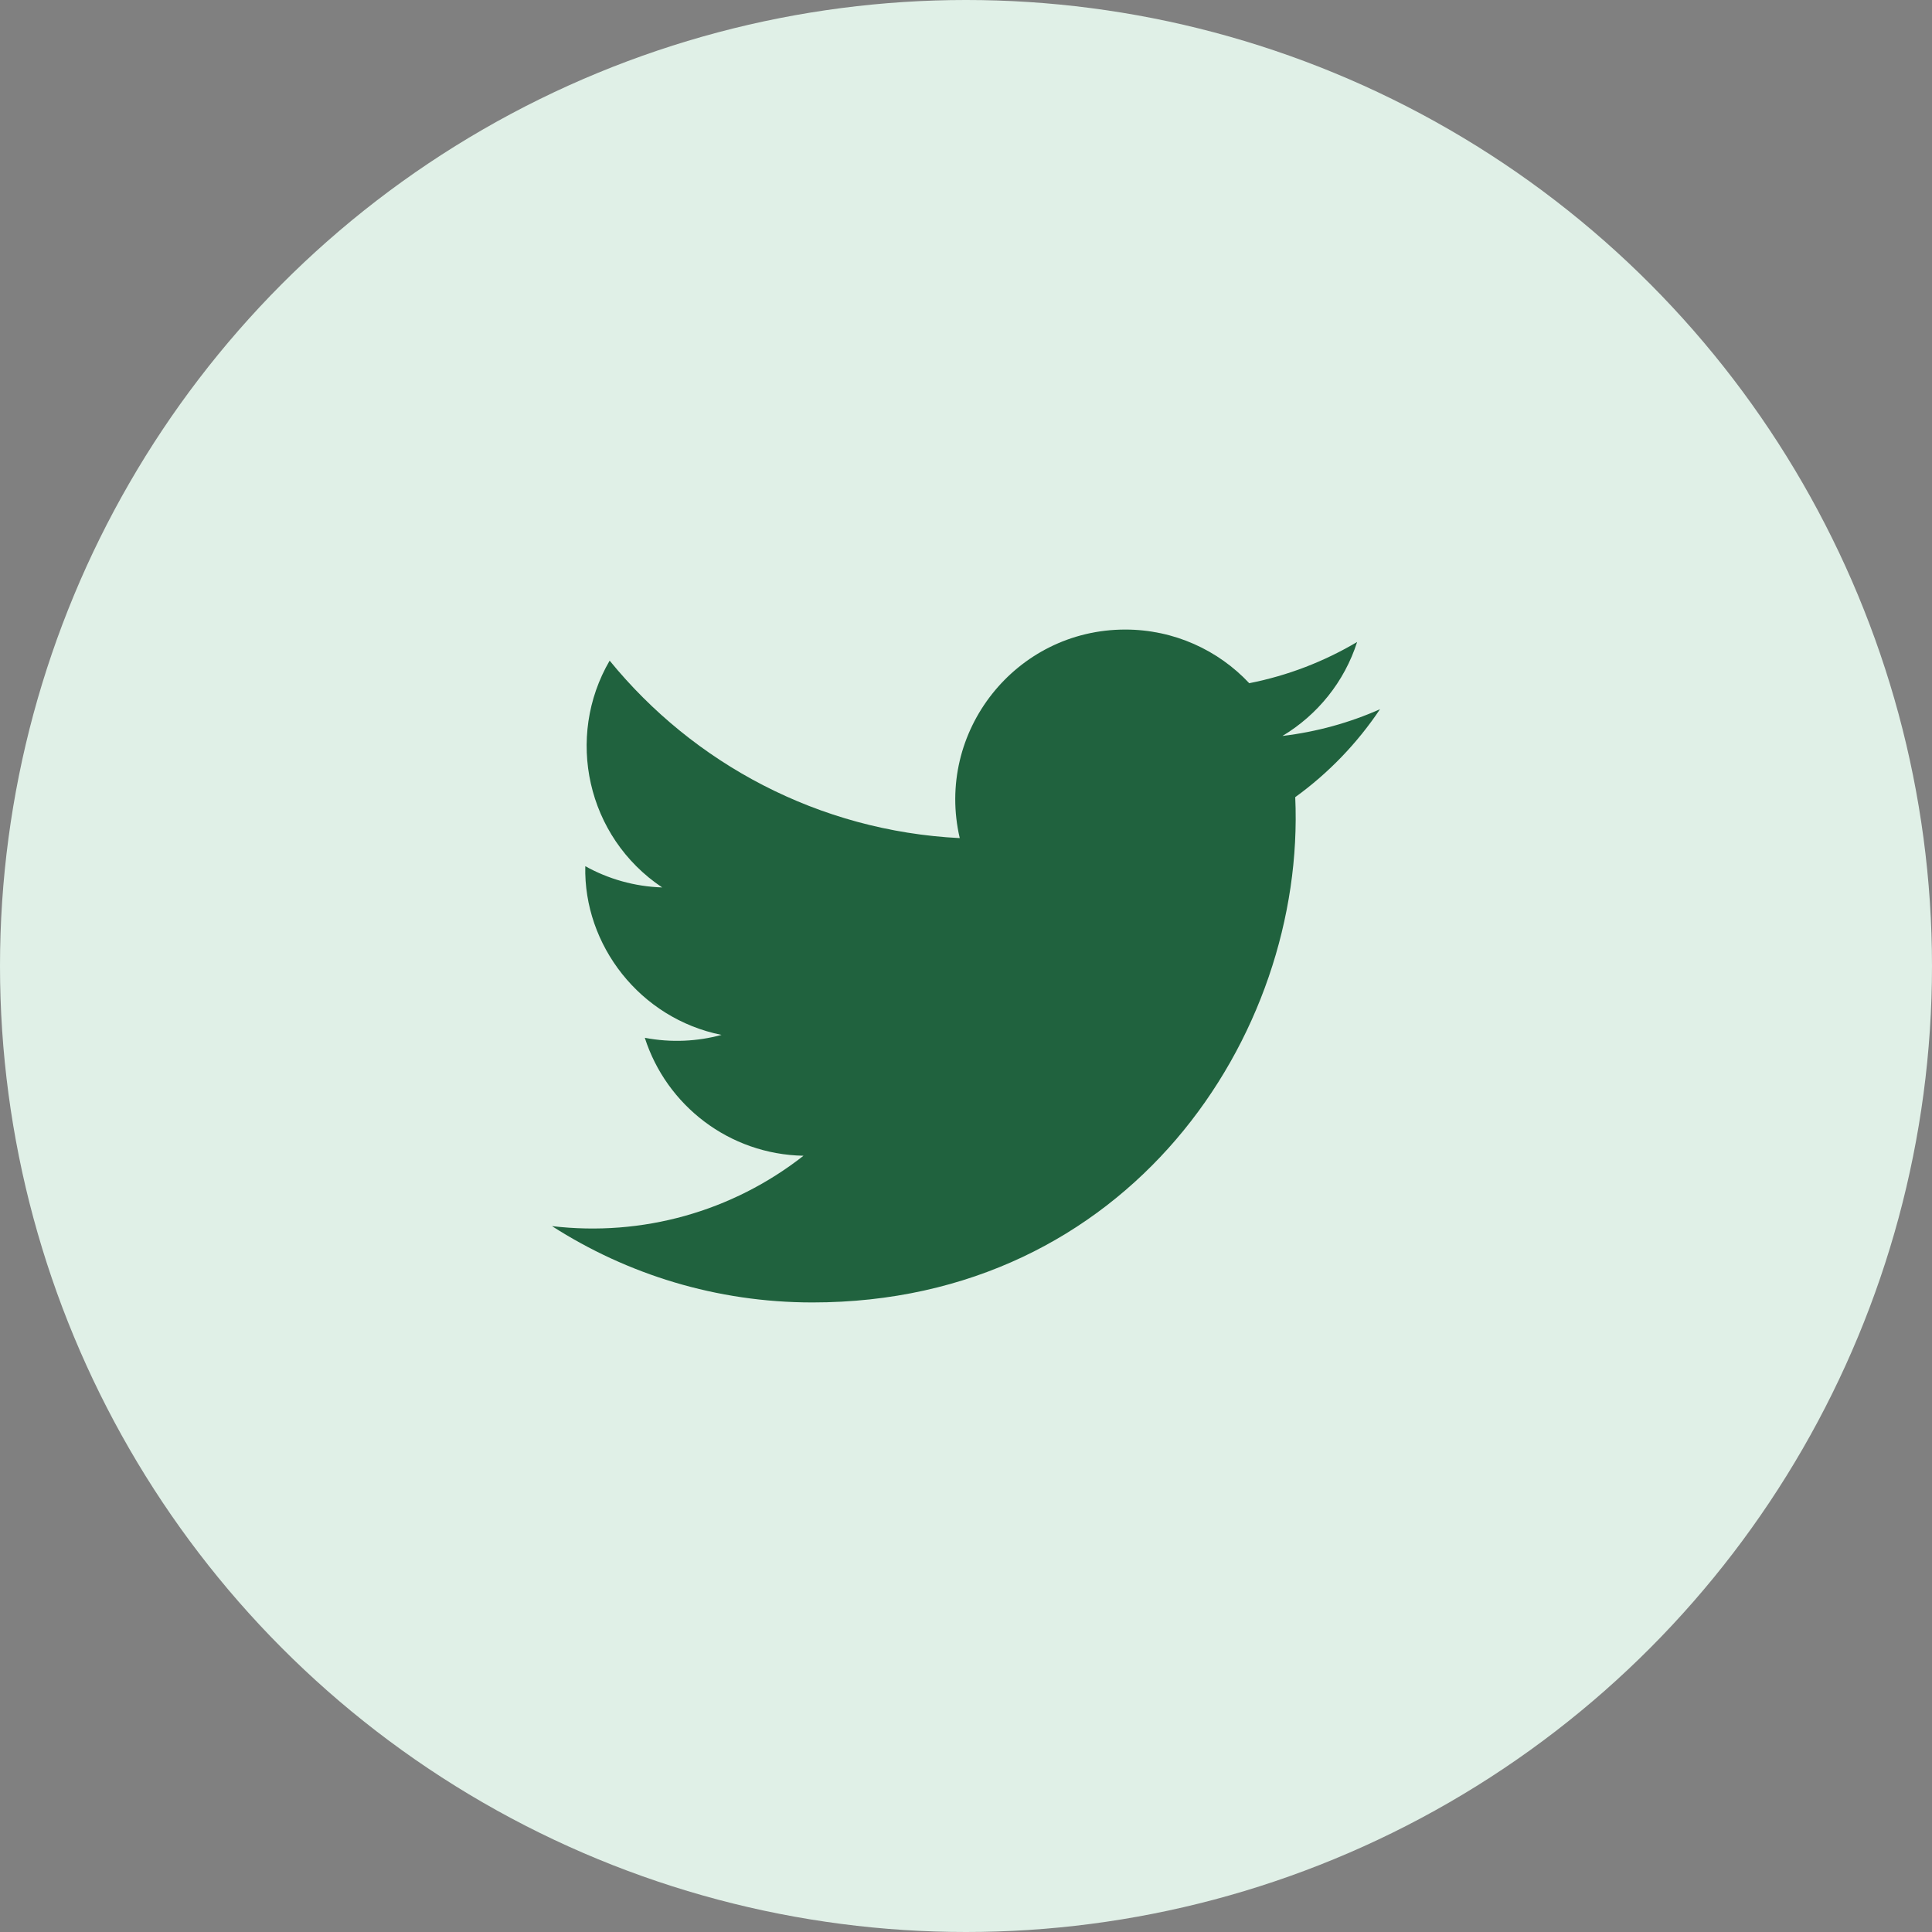 <svg width="56" height="56" viewBox="0 0 56 56" fill="none" xmlns="http://www.w3.org/2000/svg">
<rect x="0" y="0" width="56" height="56" fill="#808080" stroke="none"/>
<circle cx="28" cy="28" r="28" fill="#E0F0E7"/>
<g clip-path="url(#clip0)">
<path d="M40 20.557C39.117 20.949 38.168 21.213 37.172 21.332C38.189 20.723 38.97 19.758 39.337 18.608C38.386 19.172 37.332 19.582 36.21 19.803C35.313 18.846 34.032 18.248 32.616 18.248C29.437 18.248 27.101 21.214 27.819 24.293C23.728 24.088 20.1 22.128 17.671 19.149C16.381 21.362 17.002 24.257 19.194 25.723C18.388 25.697 17.628 25.476 16.965 25.107C16.911 27.388 18.546 29.522 20.914 29.997C20.221 30.185 19.462 30.229 18.69 30.081C19.316 32.037 21.134 33.46 23.29 33.5C21.22 35.123 18.612 35.848 16 35.54C18.179 36.937 20.768 37.752 23.548 37.752C32.69 37.752 37.855 30.031 37.543 23.106C38.505 22.411 39.34 21.544 40 20.557Z" fill="#20623E"/>
</g>
<defs>
<clipPath id="clip0">
<rect width="24" height="24" fill="white" transform="translate(16 16)"/>
</clipPath>
</defs>
</svg>

